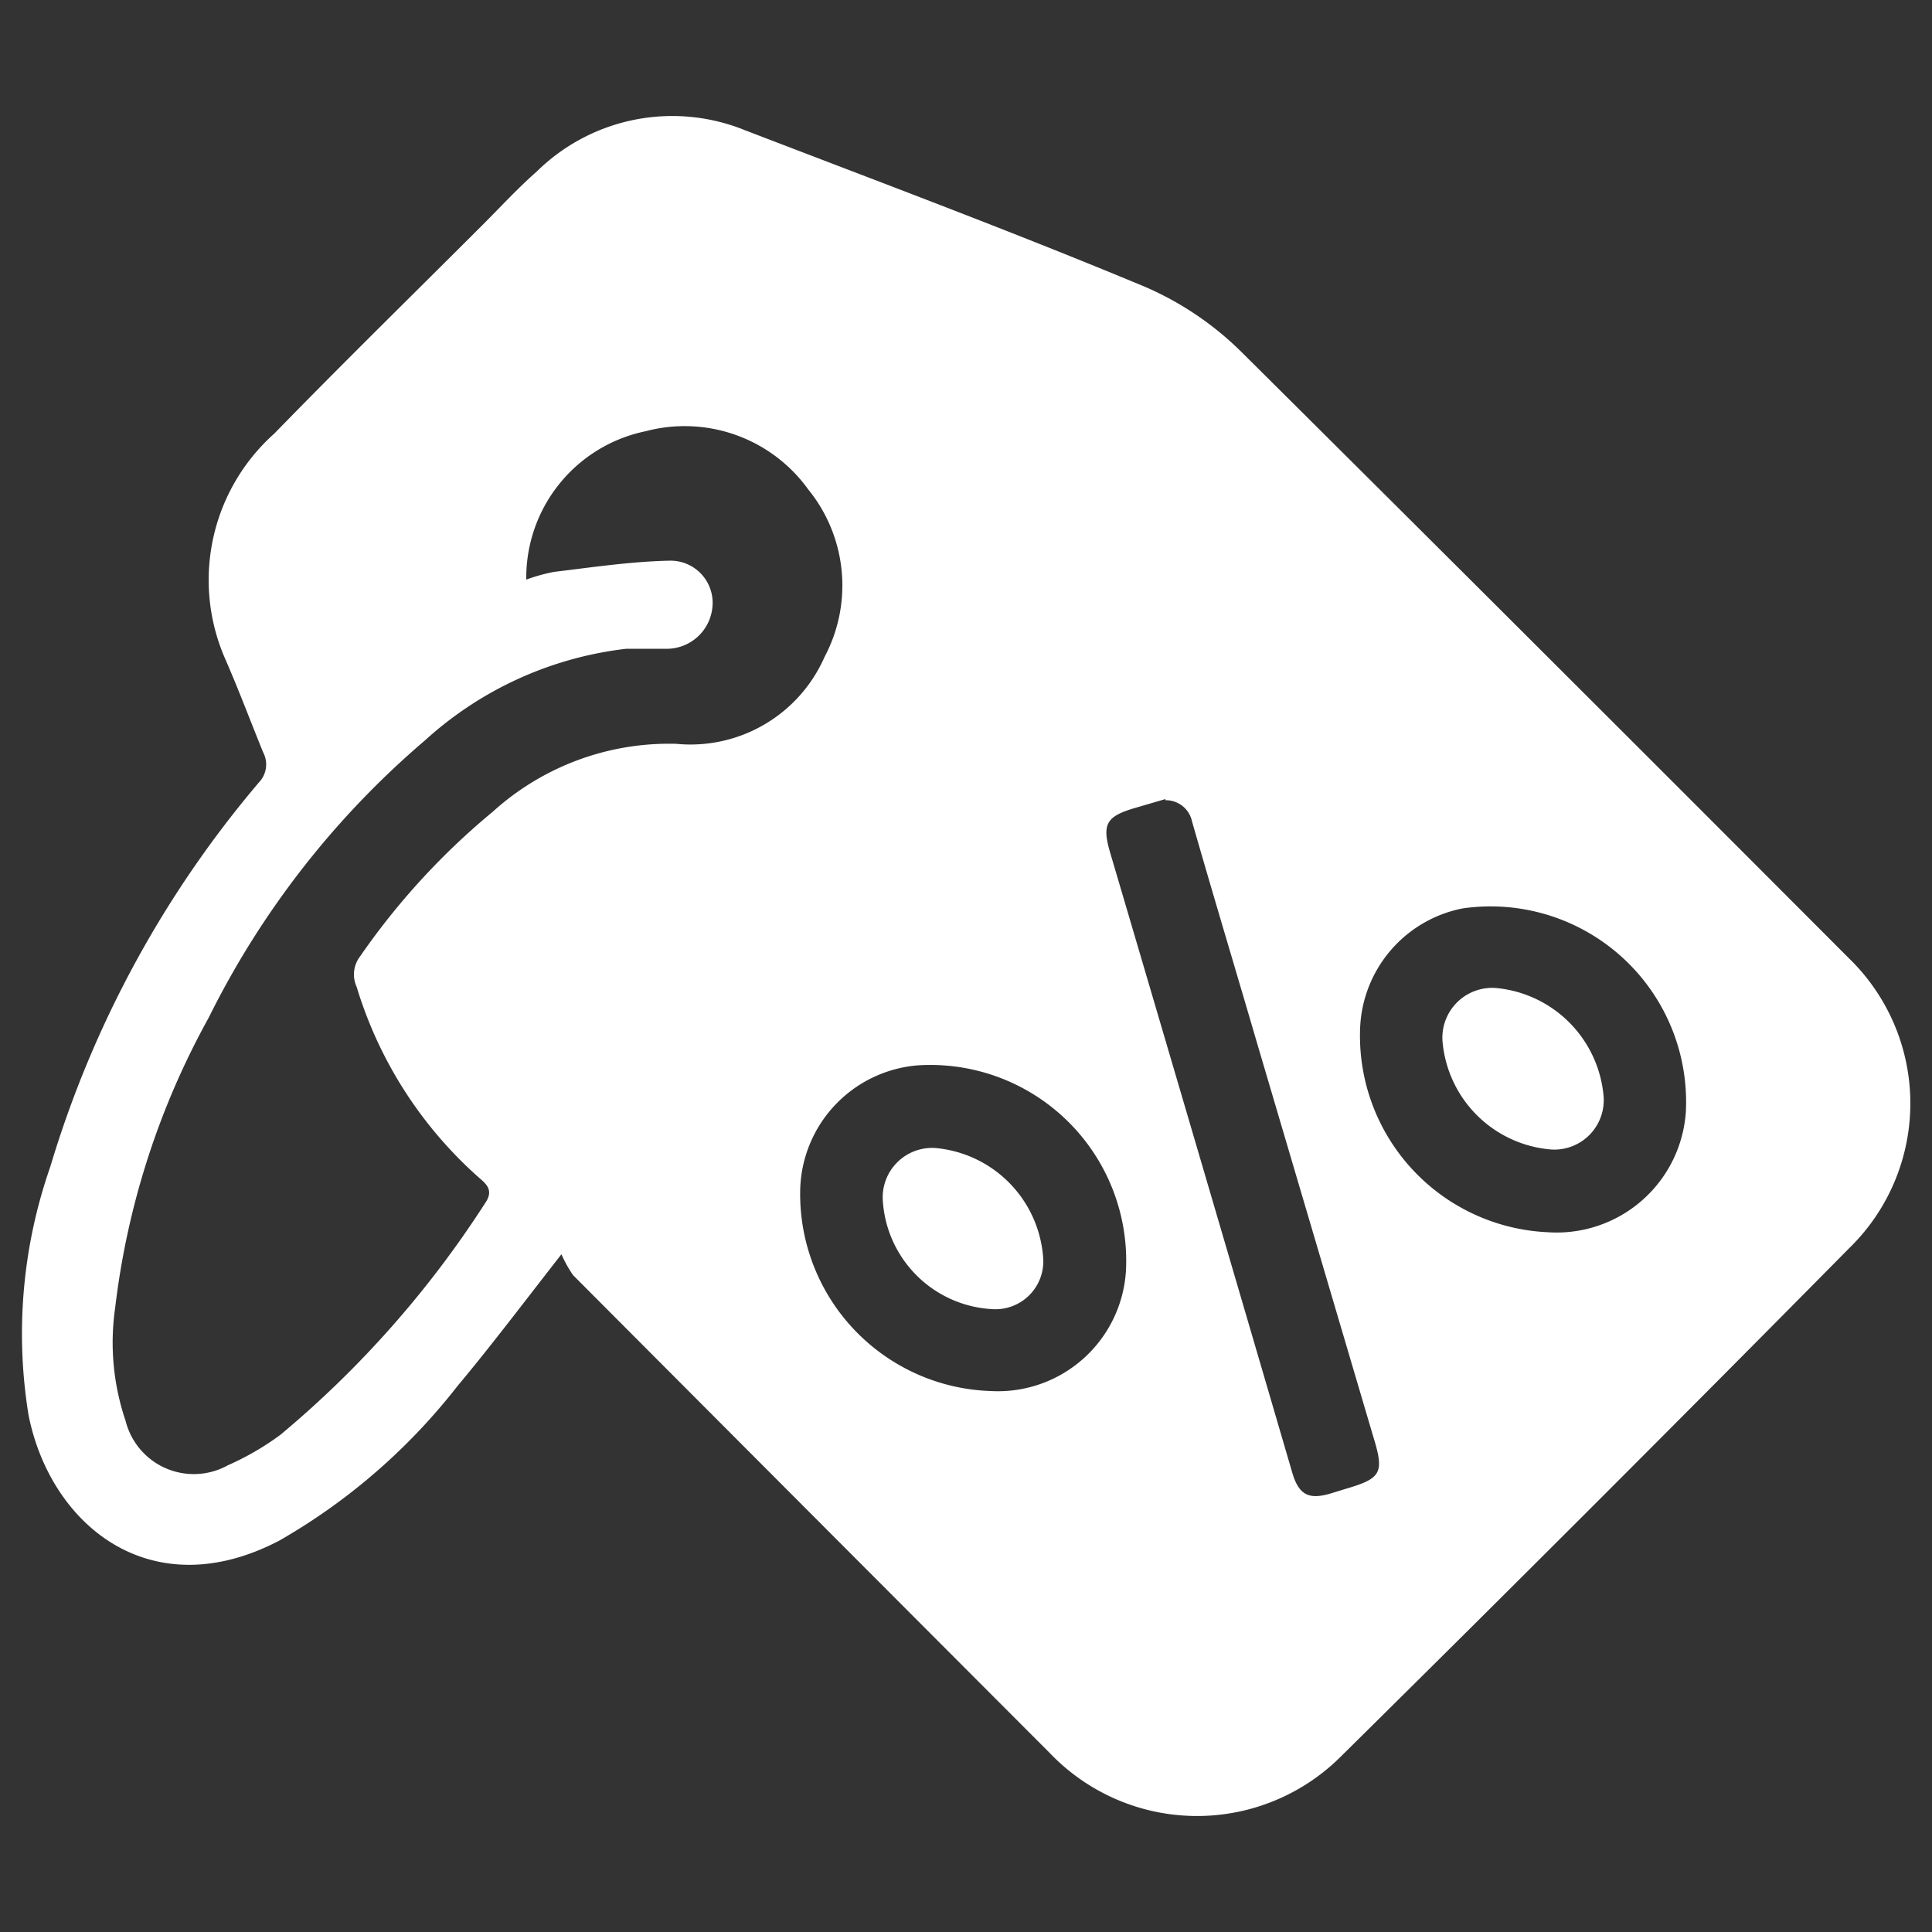 <?xml version="1.0" encoding="UTF-8"?>
<svg xmlns="http://www.w3.org/2000/svg" id="Layer_1" data-name="Layer 1" viewBox="0 0 50 50">
  <rect x="0" y="0" width="50" height="50" fill="#333333" stroke="none"/>
  <defs>
    <style>.cls-1{fill:#fff;}</style>
  </defs>
  <path class="cls-1" d="M14.53,32.46c-1,1.28-1.82,2.37-2.69,3.41a15.8,15.8,0,0,1-4.61,4c-3.33,1.74-5.92-.4-6.49-3.24a13.11,13.11,0,0,1,.56-6.43,27.58,27.58,0,0,1,5.4-9.95.67.67,0,0,0,.11-.78c-.33-.81-.64-1.64-1-2.46A5.08,5.08,0,0,1,7.1,11.22c1.78-1.83,3.6-3.61,5.41-5.42.45-.45.89-.93,1.38-1.36a5,5,0,0,1,5.39-1.07C22.74,4.7,26.22,6,29.65,7.43a8.15,8.15,0,0,1,2.5,1.7Q40,16.93,47.85,24.8a5.23,5.23,0,0,1,0,7.51q-6.52,6.6-13.13,13.13a5.27,5.27,0,0,1-7.55-.07Q21,39.19,14.83,33A3.26,3.26,0,0,1,14.53,32.46ZM13.62,15a4.64,4.64,0,0,1,.72-.2c1-.12,2-.27,3-.29a1.09,1.09,0,0,1,1.1,1.17,1.19,1.19,0,0,1-1.23,1.11c-.32,0-.65,0-1,0A9.33,9.33,0,0,0,11,19.16a22.63,22.63,0,0,0-5.6,7.18,20.44,20.44,0,0,0-2.42,7.51,6.29,6.29,0,0,0,.27,2.92,1.82,1.82,0,0,0,2.65,1.15,7.09,7.09,0,0,0,1.36-.79,26.37,26.37,0,0,0,5.3-6c.21-.31.05-.47-.15-.64a10.76,10.76,0,0,1-3.18-4.95.77.77,0,0,1,.09-.79,18.47,18.47,0,0,1,3.43-3.74,6.8,6.8,0,0,1,4.75-1.76A3.79,3.79,0,0,0,21.34,17a3.94,3.94,0,0,0-.42-4.33,3.94,3.94,0,0,0-4.21-1.51A3.87,3.87,0,0,0,13.62,15ZM40.06,31.89a3.35,3.35,0,0,0,3.57-3.12,5.06,5.06,0,0,0-5.78-5.26A3.29,3.29,0,0,0,35.2,26.6,5.09,5.09,0,0,0,40.06,31.89ZM25.64,36a3.32,3.32,0,0,0,3.5-3.12,5.07,5.07,0,0,0-5.37-5.31,3.31,3.31,0,0,0-3.06,3.19A5.1,5.1,0,0,0,25.64,36Zm4.52-15.32-.82.24c-.7.21-.82.41-.62,1.11q2.36,8,4.72,16.07c.17.59.43.72,1,.55l.39-.12c.92-.27,1-.41.71-1.35l-3-10.16c-.56-1.92-1.14-3.84-1.69-5.76A.69.69,0,0,0,30.16,20.71Z"></path>
  <path class="cls-1" d="M37.33,26.92a1.29,1.29,0,0,1,1.39-1.35,3.08,3.08,0,0,1,2.78,2.79,1.28,1.28,0,0,1-1.34,1.39A3.07,3.07,0,0,1,37.33,26.92Z"></path>
  <path class="cls-1" d="M25.67,33.88a3,3,0,0,1-2.82-2.77,1.28,1.28,0,0,1,1.35-1.4A3.07,3.07,0,0,1,27,32.6,1.24,1.24,0,0,1,25.67,33.88Z"></path>
</svg>
